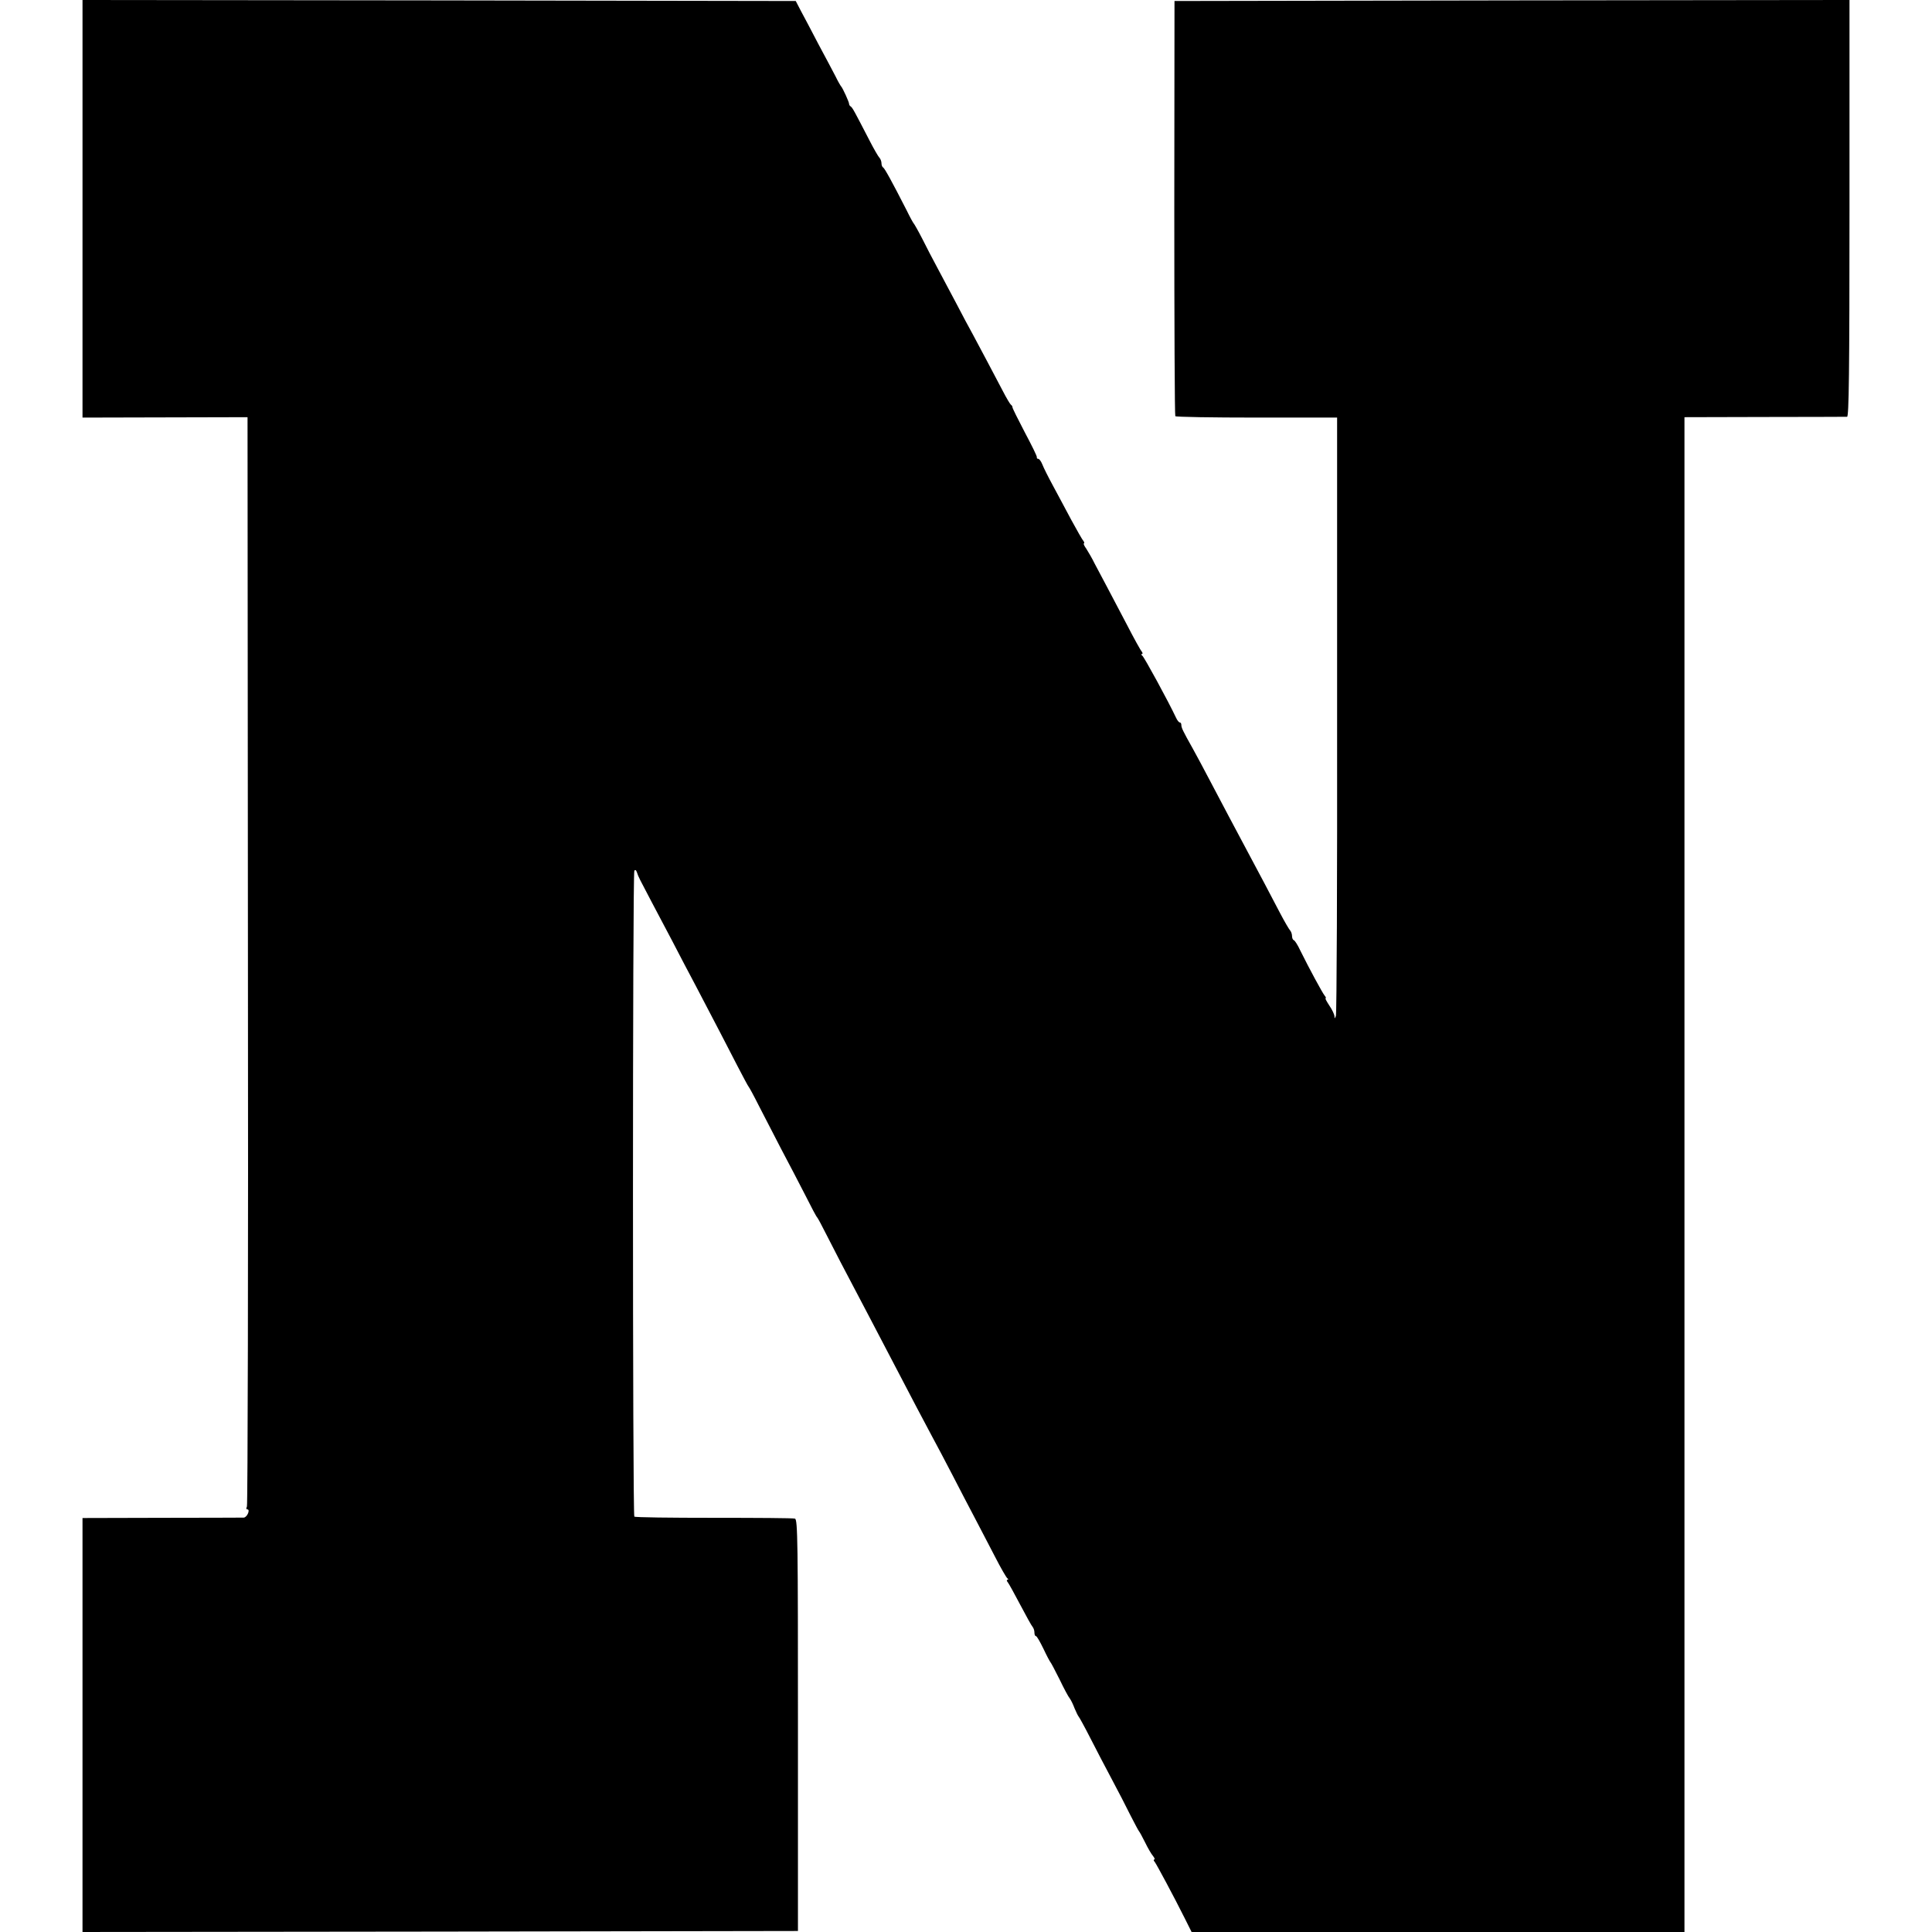 <?xml version="1.0" standalone="no"?>
<!DOCTYPE svg PUBLIC "-//W3C//DTD SVG 20010904//EN"
 "http://www.w3.org/TR/2001/REC-SVG-20010904/DTD/svg10.dtd">
<svg version="1.0" xmlns="http://www.w3.org/2000/svg"
 width="960pt" height="960pt" viewBox="0 0 960 960"
 preserveAspectRatio="xMidYMid meet">
<g transform="translate(0,960) scale(0.1,-0.1)"
fill="#000000" stroke="none">
<path d="M410 8563 l0 -1038 410 1 410 1 2 -2699 c2 -1485 -1 -2706 -5 -2714
-4 -8 -4 -14 2 -14 16 0 -1 -40 -18 -41 -9 0 -193 -1 -408 -1 l-393 -1 0
-1028 0 -1029 1778 2 1777 3 0 1023 c0 904 -1 1023 -15 1026 -8 3 -190 4 -403
4 -213 0 -391 2 -395 6 -9 10 -9 3194 0 3209 4 7 9 4 13 -8 7 -22 12 -31 72
-145 22 -41 68 -129 103 -195 34 -66 87 -167 118 -225 93 -177 157 -301 208
-400 27 -52 51 -97 54 -100 3 -3 26 -45 51 -95 25 -49 75 -146 111 -215 37
-69 90 -172 120 -230 29 -58 55 -107 59 -110 3 -3 24 -42 46 -86 38 -75 74
-145 216 -414 27 -52 73 -140 102 -195 111 -213 169 -323 205 -390 21 -38 67
-126 103 -195 35 -69 86 -165 112 -215 26 -49 70 -135 99 -190 28 -55 56 -103
61 -107 6 -4 6 -8 1 -8 -5 0 -4 -6 2 -13 5 -6 33 -57 62 -112 29 -55 56 -104
61 -109 5 -6 9 -18 9 -28 0 -10 3 -18 8 -18 4 0 20 -28 37 -63 16 -34 32 -64
35 -67 3 -3 23 -41 45 -85 21 -44 44 -87 51 -95 6 -8 17 -31 24 -50 8 -19 17
-37 20 -40 3 -3 29 -50 57 -105 28 -55 76 -147 107 -205 31 -58 73 -139 93
-180 21 -41 40 -77 43 -80 3 -3 16 -27 30 -55 13 -27 31 -58 39 -67 8 -10 11
-18 6 -18 -4 0 -3 -6 3 -12 10 -14 93 -168 149 -280 l34 -68 1224 0 1225 0 0
3764 0 3763 397 1 c219 0 404 1 411 1 9 1 12 215 12 1036 l0 1035 -1677 -2
-1677 -3 -1 -1028 c0 -566 2 -1032 5 -1035 3 -4 185 -7 404 -7 l400 0 0 -1478
c1 -813 -2 -1485 -6 -1495 -6 -15 -7 -15 -7 -1 -1 9 -12 33 -26 53 -13 20 -22
36 -18 36 3 0 1 6 -5 13 -11 13 -78 137 -120 222 -13 28 -28 52 -33 53 -5 2
-9 11 -9 21 0 9 -4 21 -9 27 -5 5 -28 44 -50 86 -35 68 -87 166 -256 483 -23
44 -66 125 -95 180 -29 55 -66 125 -83 155 -50 89 -57 104 -57 118 0 6 -3 12
-7 12 -5 0 -13 10 -19 23 -38 81 -159 303 -168 309 -6 4 -7 8 -2 8 5 0 4 6 -1
13 -6 6 -39 66 -73 132 -35 66 -80 152 -100 190 -21 39 -48 90 -61 115 -12 25
-31 57 -41 73 -11 15 -16 27 -12 27 3 0 2 6 -3 13 -6 6 -32 53 -59 102 -26 50
-68 126 -91 170 -24 44 -48 92 -54 108 -6 15 -15 27 -20 27 -5 0 -8 3 -7 8 2
4 -26 60 -60 124 -34 65 -62 121 -61 124 0 4 -3 10 -8 13 -4 3 -22 33 -39 66
-49 94 -119 225 -151 285 -17 30 -53 98 -80 150 -28 52 -70 131 -93 175 -24
44 -59 112 -78 150 -20 39 -39 72 -42 75 -3 3 -19 32 -35 65 -74 145 -110 210
-117 213 -4 2 -8 11 -8 21 0 9 -5 22 -10 27 -6 6 -28 44 -49 85 -77 149 -85
164 -94 170 -5 3 -8 9 -8 13 1 7 -32 79 -39 86 -3 3 -16 25 -28 50 -13 25 -51
97 -85 160 -33 63 -72 138 -87 165 l-26 50 -1772 3 -1772 2 0 -1037z"/>
</g>
</svg>
